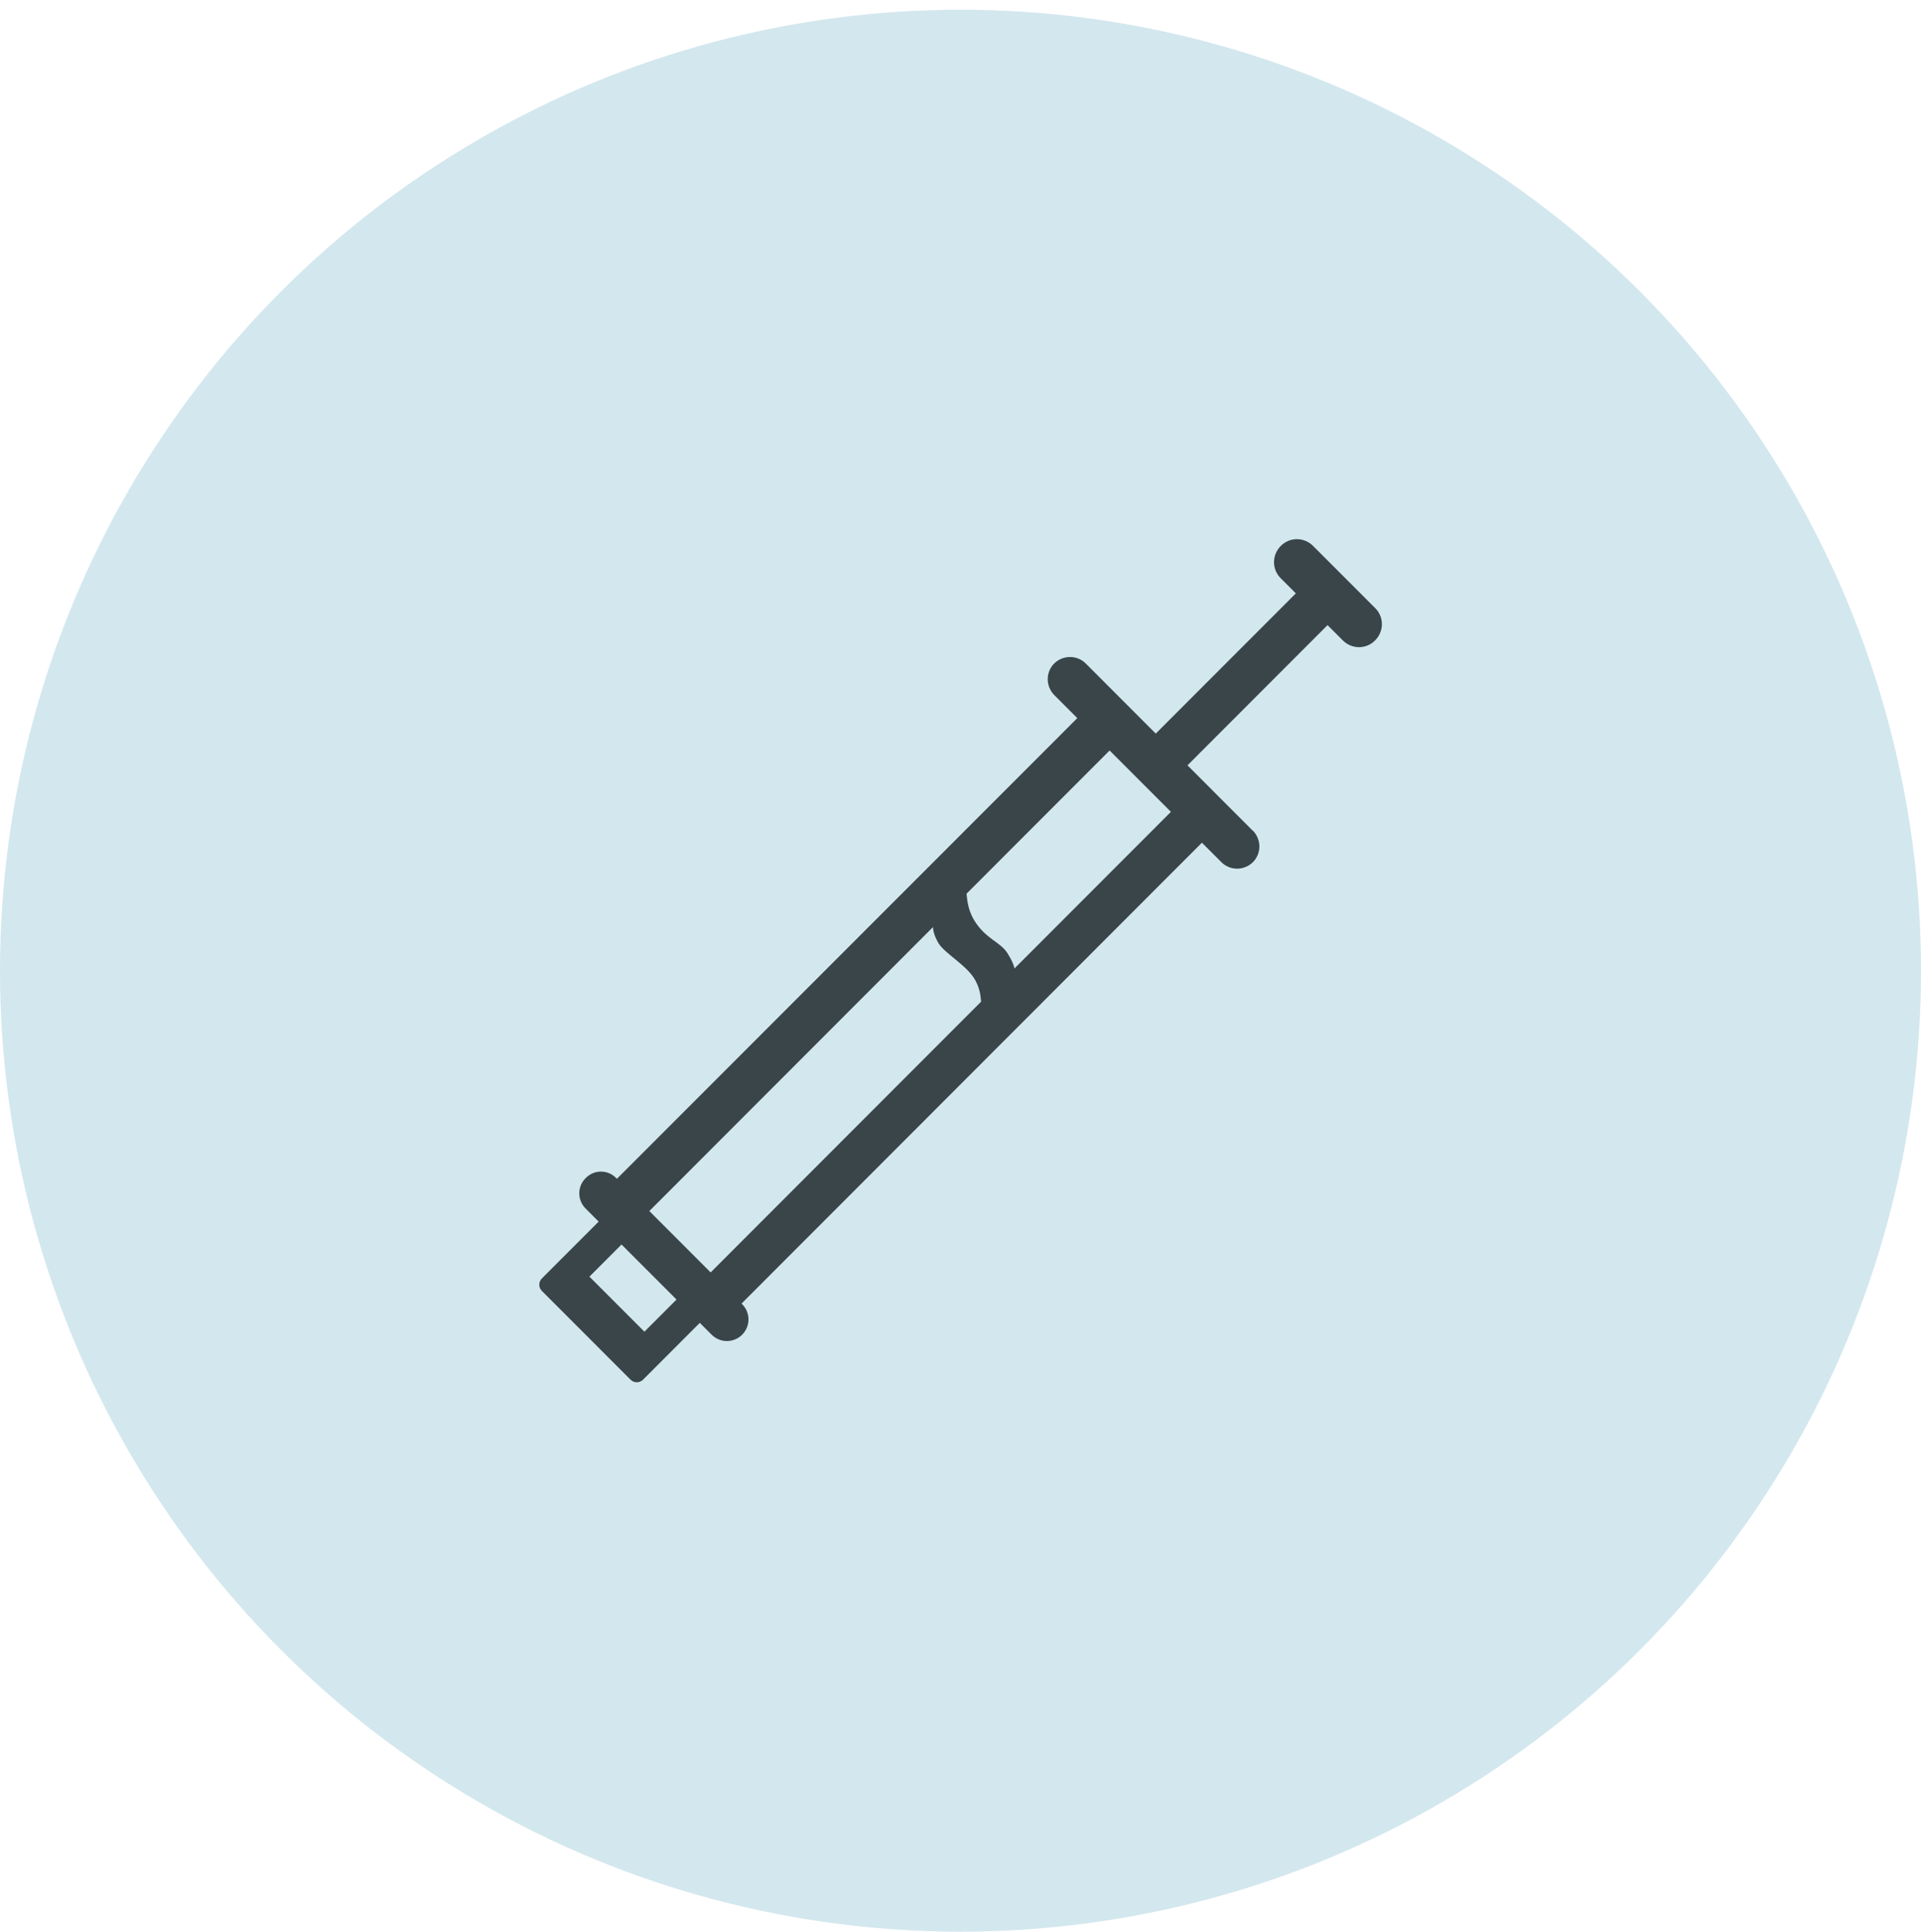 <svg width="180" height="181" viewBox="0 0 180 181" fill="none" xmlns="http://www.w3.org/2000/svg">
<ellipse cx="90" cy="90.945" rx="90" ry="90.033" fill="#D3E7EE"/>
<g clip-path="url(#clip0_186_1649)">
<path d="M117.379 77.822L111.268 71.704L124.393 58.566L125.822 59.997C126.669 60.844 128.023 60.844 128.85 59.997C129.696 59.15 129.696 57.794 128.85 56.966L123.039 51.15C122.193 50.303 120.839 50.303 120.012 51.15C119.166 51.997 119.166 53.352 120.012 54.181L121.422 55.592L108.296 68.731L101.734 62.161C100.925 61.352 99.609 61.352 98.781 62.161C97.973 62.971 97.973 64.288 98.781 65.117L100.944 67.281L57.806 110.441L57.712 110.347C56.941 109.575 55.681 109.575 54.91 110.347L54.872 110.385C54.083 111.157 54.083 112.437 54.872 113.227L56.095 114.451L50.773 119.777C50.453 120.097 50.453 120.624 50.773 120.944L59.085 129.264C59.404 129.584 59.931 129.584 60.251 129.264L65.572 123.937L66.682 125.048C67.472 125.838 68.75 125.838 69.54 125.048C70.33 124.257 70.33 122.977 69.54 122.187L69.484 122.13L112.622 78.951L114.446 80.777C115.254 81.586 116.57 81.586 117.398 80.777C118.206 79.968 118.206 78.65 117.398 77.822H117.379ZM109.726 76.052L95.058 90.734C95.039 90.602 94.907 90.094 94.362 89.247C93.723 88.287 92.463 87.967 91.448 86.48C90.582 85.219 90.62 83.977 90.564 83.732L103.971 70.312L109.726 76.071V76.052ZM60.382 124.765L55.23 119.608L58.238 116.596L63.391 121.754L60.382 124.765ZM60.834 113.472L87.423 86.857C87.423 87.045 87.48 87.572 87.912 88.325C88.514 89.36 90.639 90.433 91.41 91.882C91.955 92.899 91.88 93.727 91.936 93.84L66.588 119.213L60.834 113.453V113.472Z" fill="#394549"/>
</g>
<defs>
<clipPath id="clip0_186_1649">
<rect width="78.98" height="78.98" fill="white" transform="translate(50.51 50.51)"/>
</clipPath>
</defs>
</svg>
